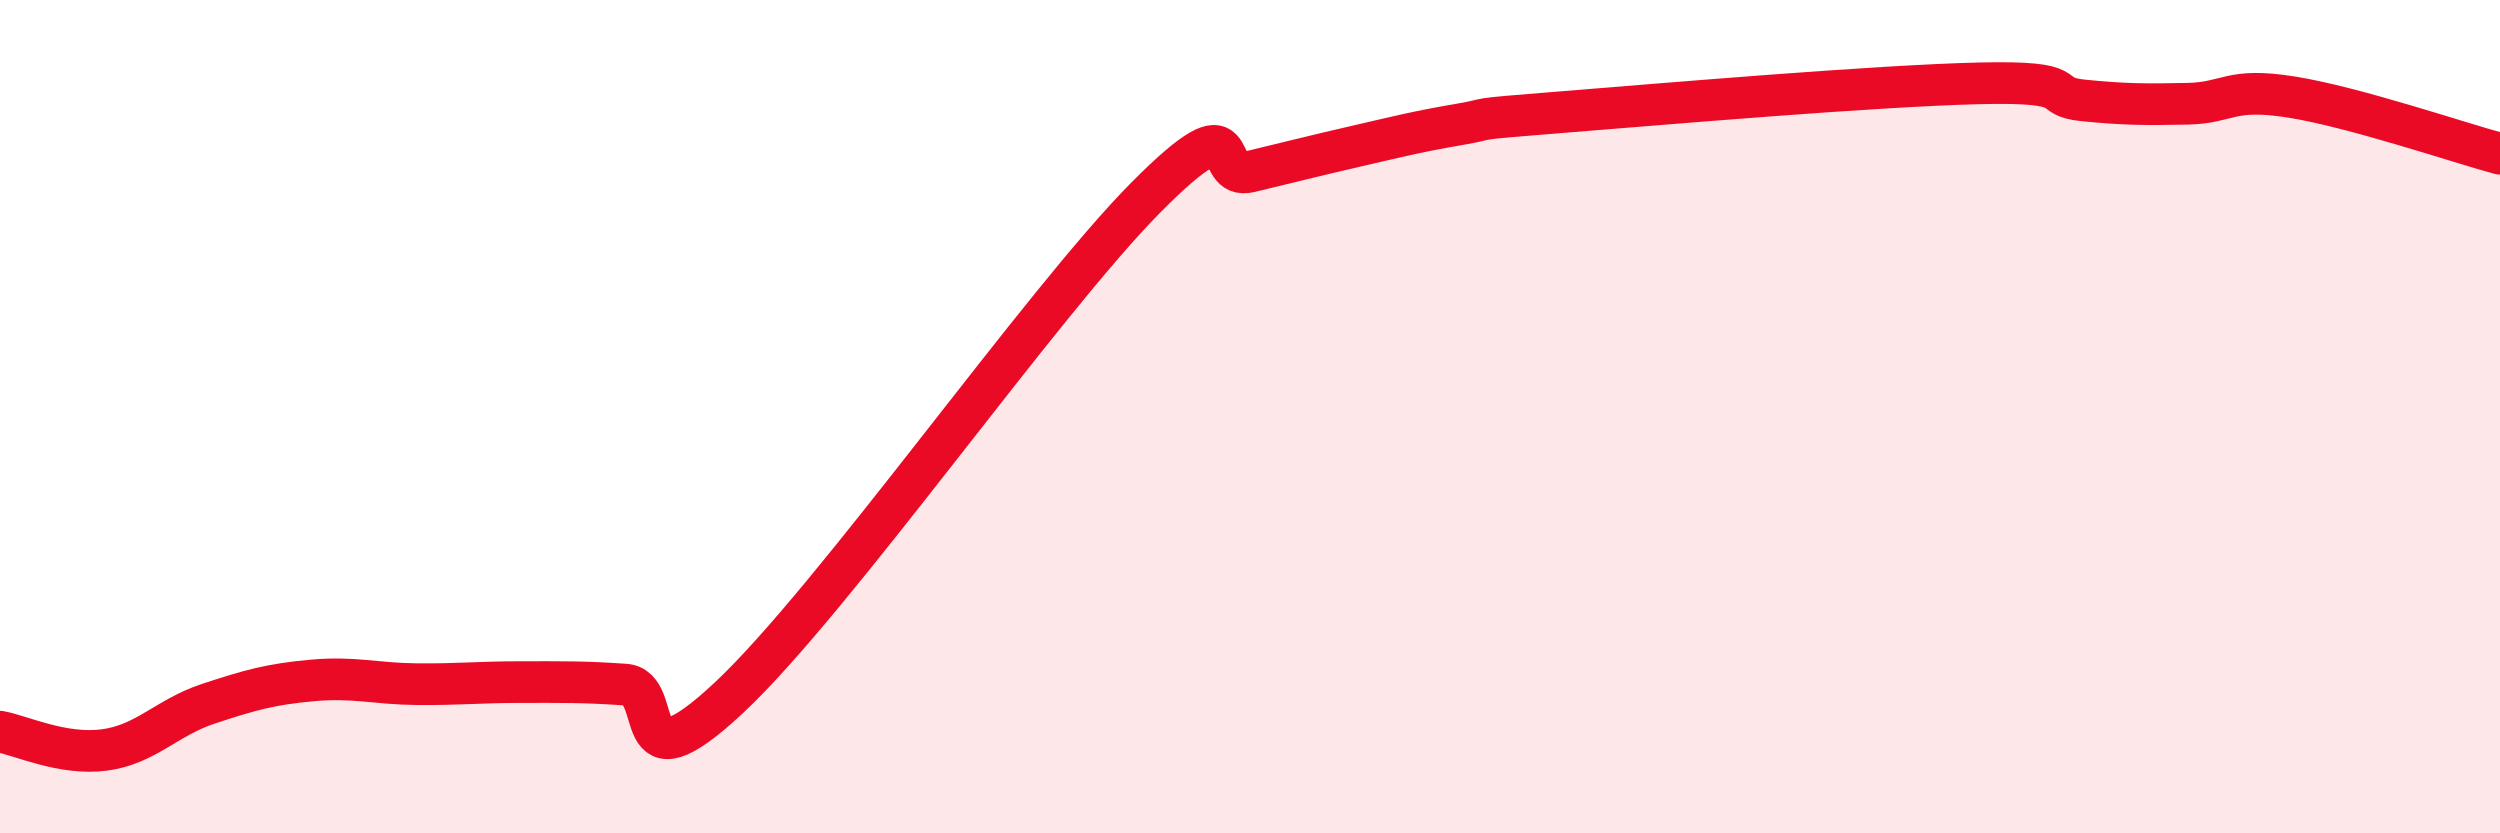 
    <svg width="60" height="20" viewBox="0 0 60 20" xmlns="http://www.w3.org/2000/svg">
      <path
        d="M 0,17.56 C 0.5,17.65 1.5,18.13 2.5,18 C 3.5,17.87 4,17.22 5,16.89 C 6,16.56 6.5,16.42 7.5,16.33 C 8.5,16.24 9,16.41 10,16.42 C 11,16.43 11.5,16.37 12.5,16.37 C 13.5,16.37 14,16.36 15,16.43 C 16,16.5 15,19.08 17.5,16.74 C 20,14.4 25,7.26 27.5,4.74 C 30,2.22 29,4.36 30,4.12 C 31,3.88 31.5,3.75 32.5,3.52 C 33.5,3.29 34,3.16 35,2.99 C 36,2.82 35,2.89 37.5,2.69 C 40,2.49 45,2.06 47.5,2 C 50,1.94 49,2.31 50,2.41 C 51,2.51 51.5,2.51 52.5,2.49 C 53.5,2.47 53.5,2.09 55,2.33 C 56.5,2.57 59,3.42 60,3.69L60 20L0 20Z"
        fill="#EB0A25"
        opacity="0.1"
        stroke-linecap="round"
        stroke-linejoin="round"
      />
      <path
        d="M 0,17.56 C 0.5,17.65 1.5,18.13 2.5,18 C 3.5,17.87 4,17.22 5,16.89 C 6,16.56 6.5,16.42 7.5,16.33 C 8.5,16.24 9,16.41 10,16.42 C 11,16.43 11.5,16.37 12.5,16.37 C 13.5,16.37 14,16.36 15,16.43 C 16,16.5 15,19.08 17.5,16.74 C 20,14.4 25,7.26 27.5,4.74 C 30,2.22 29,4.36 30,4.12 C 31,3.88 31.5,3.75 32.5,3.52 C 33.5,3.29 34,3.16 35,2.99 C 36,2.82 35,2.89 37.5,2.69 C 40,2.49 45,2.06 47.5,2 C 50,1.94 49,2.31 50,2.41 C 51,2.51 51.5,2.51 52.5,2.49 C 53.5,2.47 53.5,2.09 55,2.33 C 56.5,2.57 59,3.42 60,3.69"
        stroke="#EB0A25"
        stroke-width="1"
        fill="none"
        stroke-linecap="round"
        stroke-linejoin="round"
      />
    </svg>
  